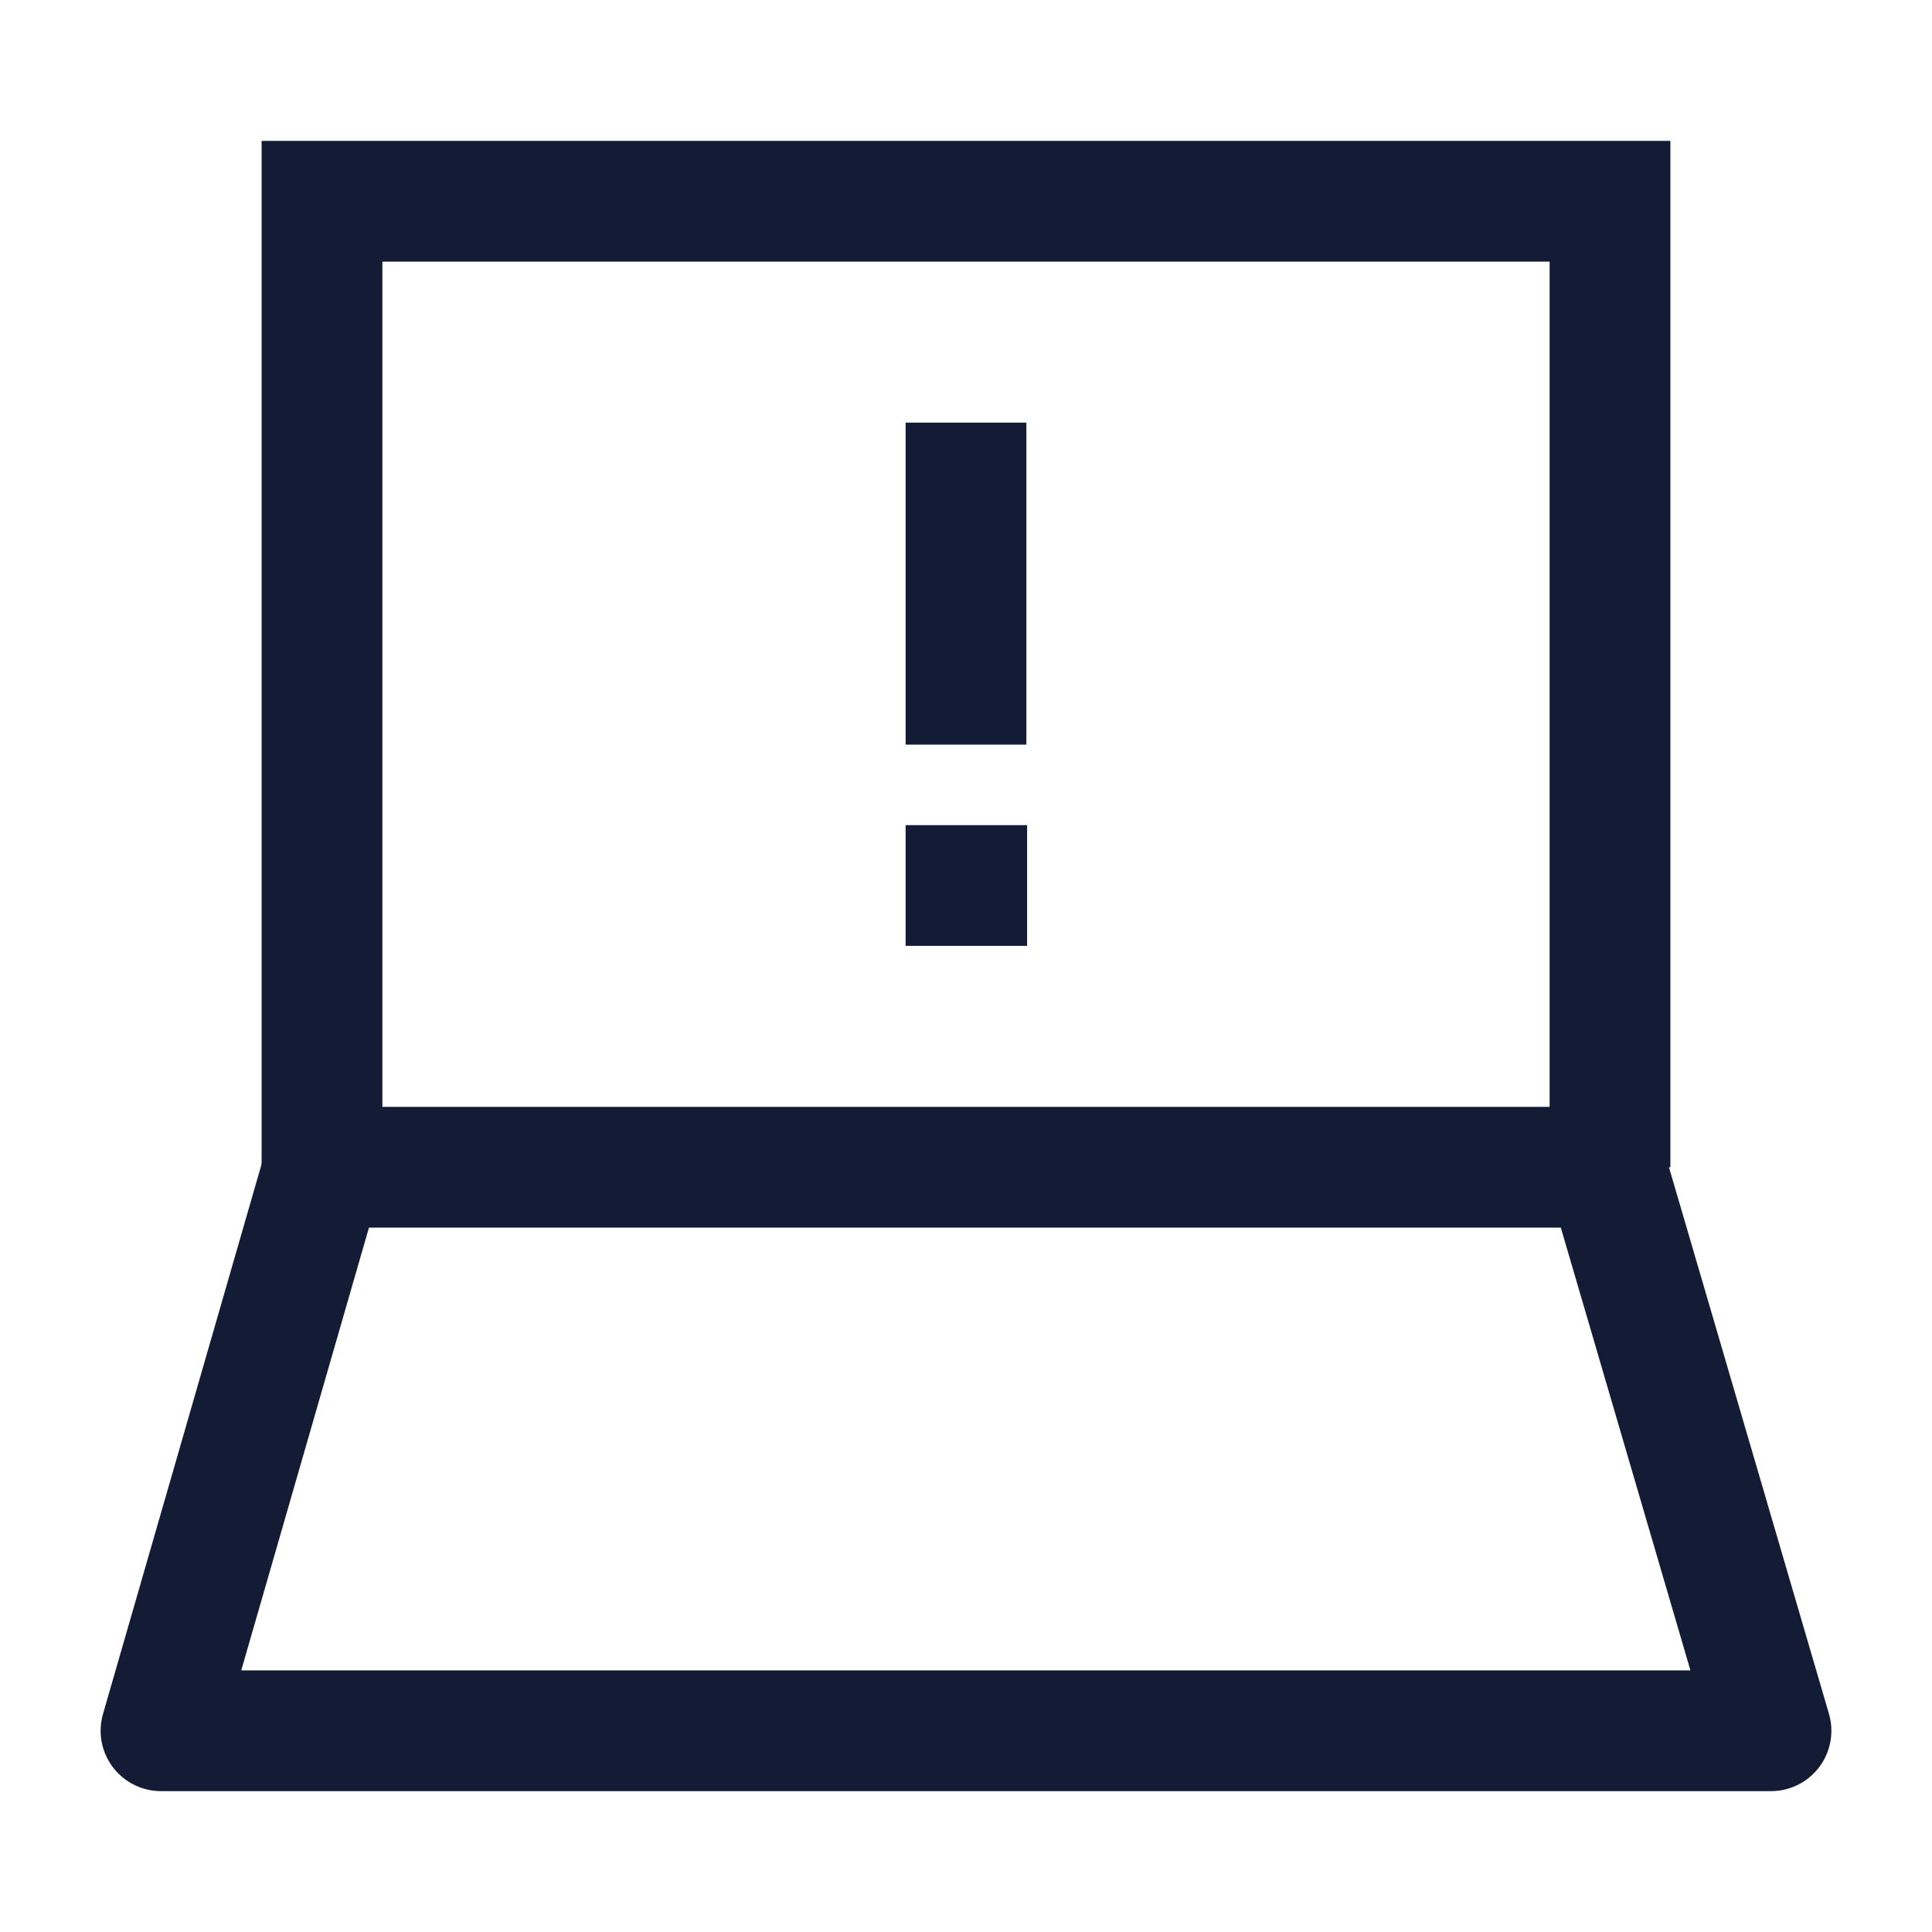 <svg width="24" height="24" viewBox="0 0 24 24" fill="none" xmlns="http://www.w3.org/2000/svg">
<path d="M20 14.5V2.5L4 2.5V14.5" stroke="#141B34" stroke-width="1.5"/>
<path d="M2 21.5L4.019 14.5H19.951L22 21.5H2Z" stroke="#141B34" stroke-width="1.5" stroke-linecap="round" stroke-linejoin="round"/>
<path d="M12 11H12.009" stroke="#141B34" stroke-width="1.5" stroke-linecap="square" stroke-linejoin="round"/>
<path d="M12 8.5L12 6" stroke="#141B34" stroke-width="1.5" stroke-linecap="square" stroke-linejoin="round"/>
</svg>
